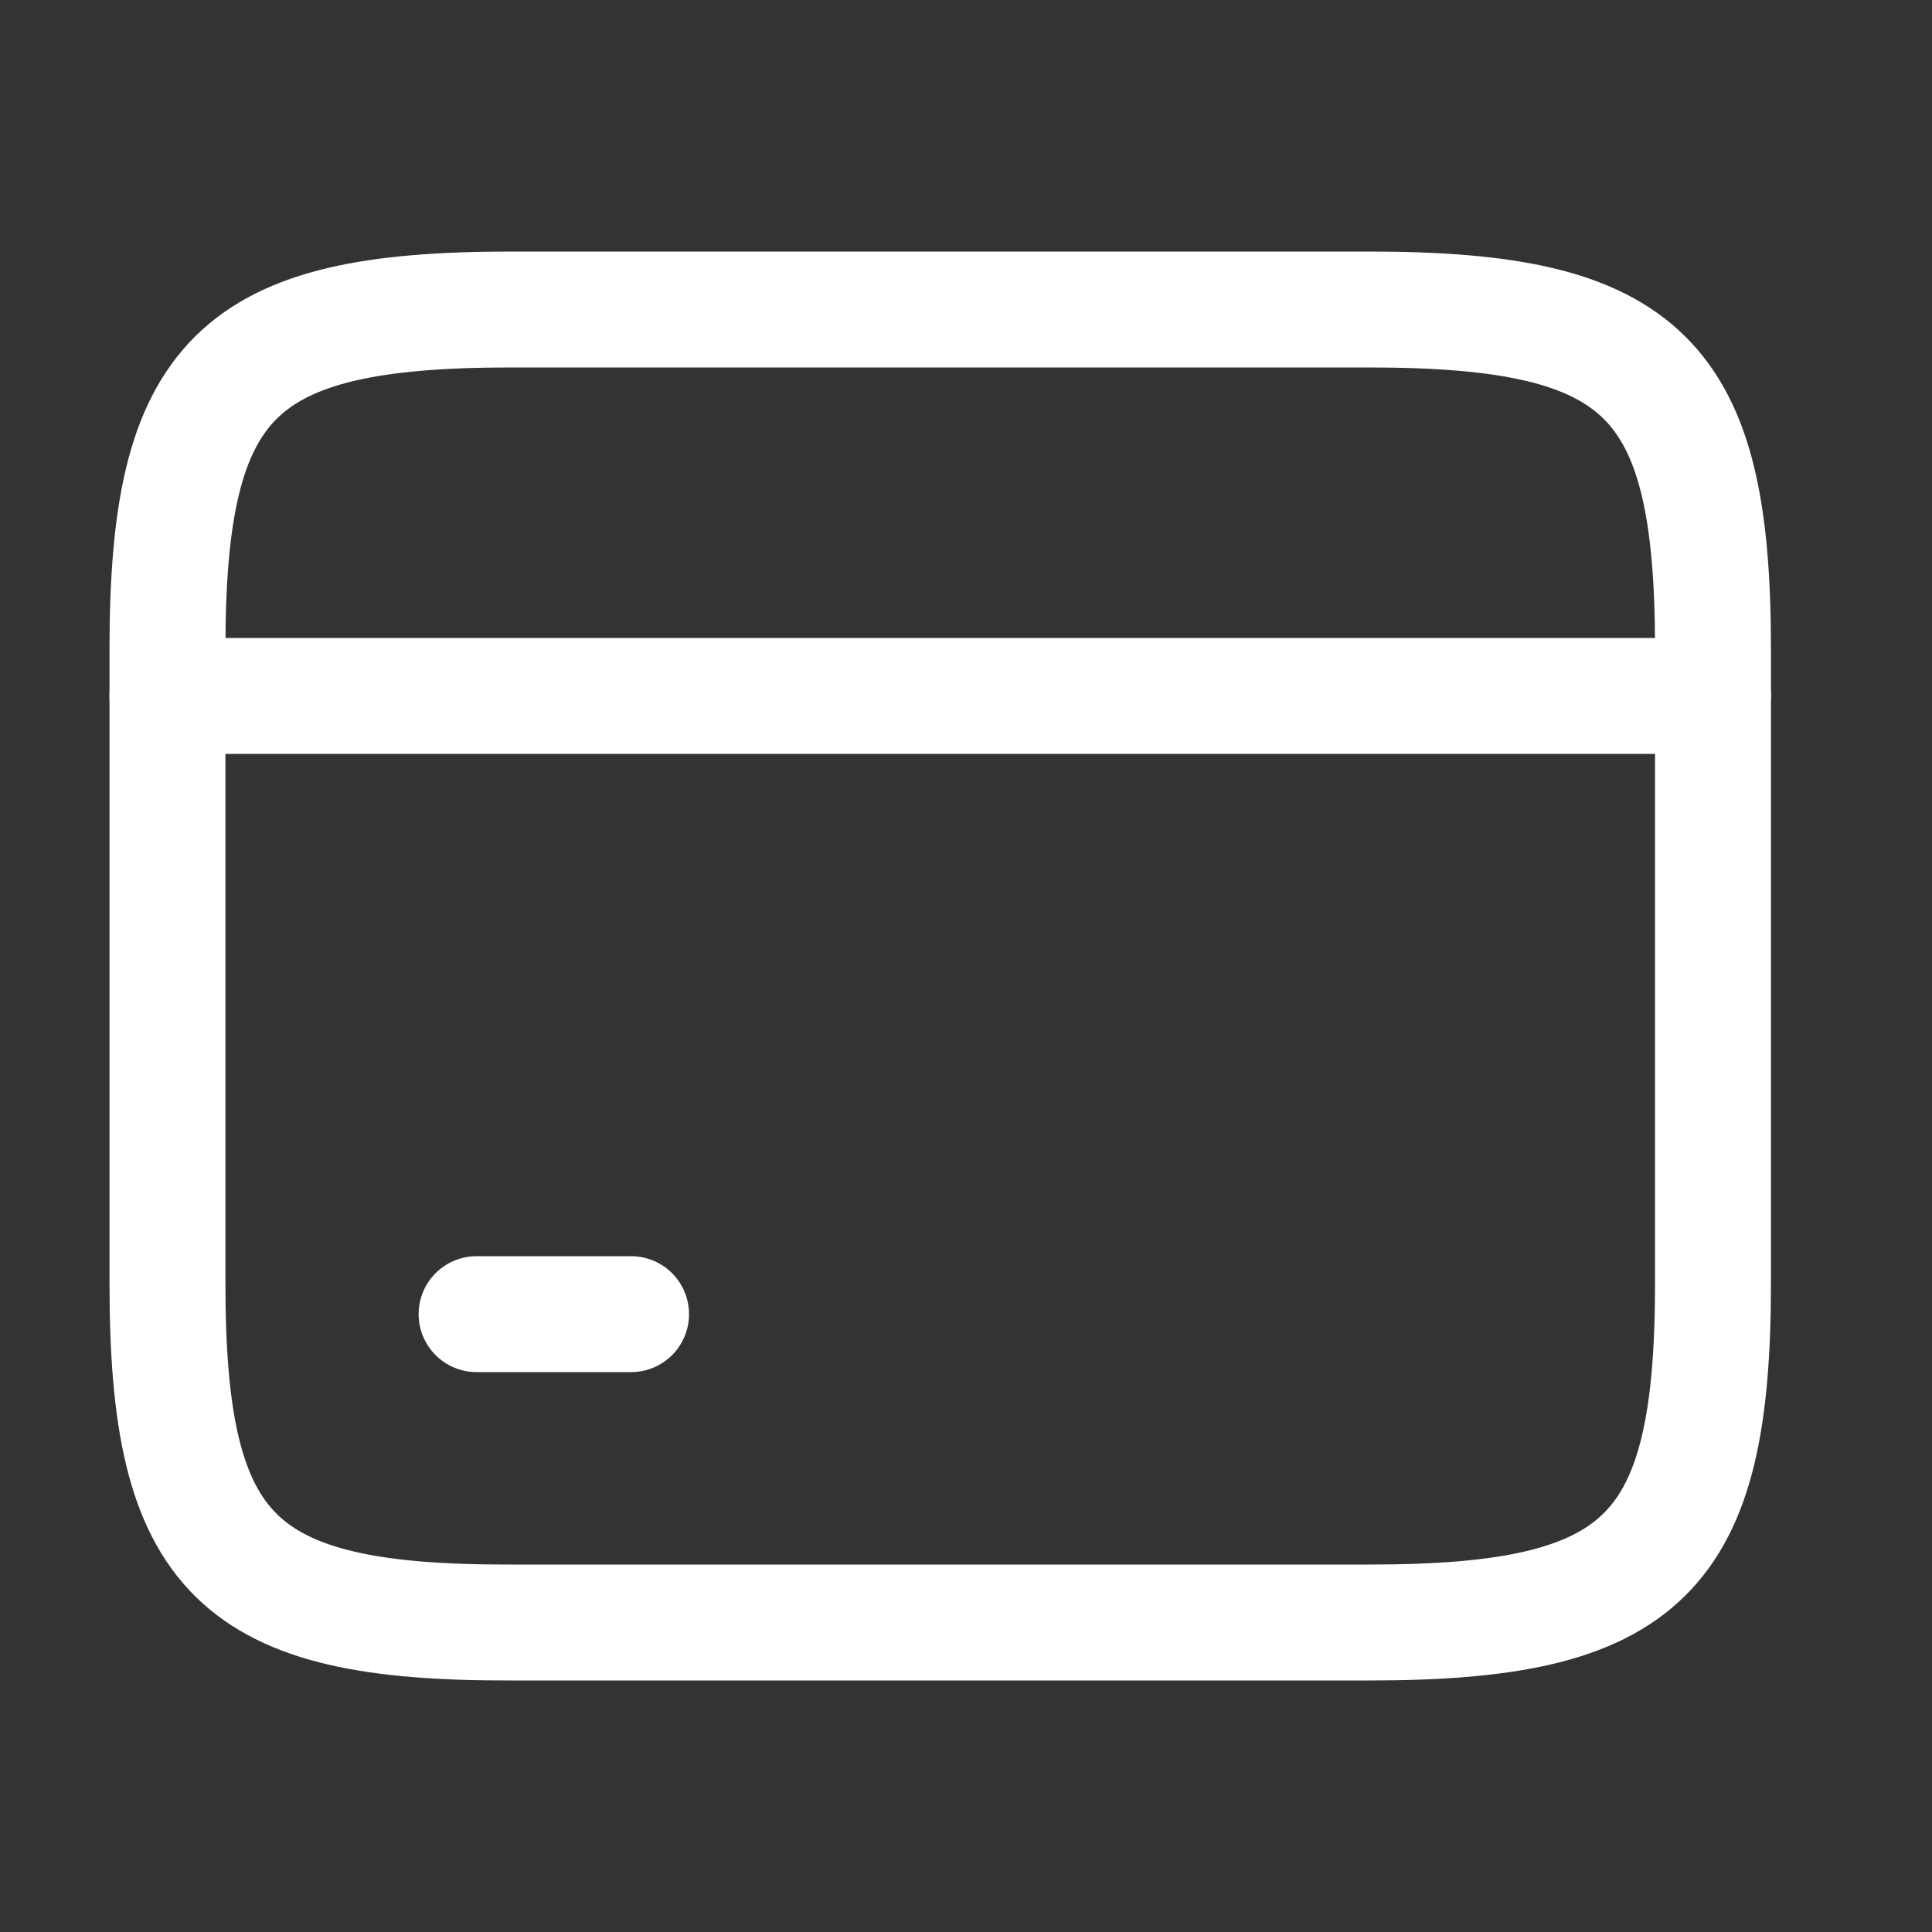 <svg width="25" height="25" viewBox="0 0 25 25" fill="none" xmlns="http://www.w3.org/2000/svg">
<rect x="0" y="0" width="25" height="25" fill="#333333" stroke="none"/>
<path d="M2.167 9.005H22.166" stroke="white" stroke-width="1.5" stroke-miterlimit="10" stroke-linecap="round" stroke-linejoin="round"/>
<path d="M6.167 17.005H8.166" stroke="white" stroke-width="1.5" stroke-miterlimit="10" stroke-linecap="round" stroke-linejoin="round"/>
<path d="M6.606 4.005H17.716C21.276 4.005 22.166 4.885 22.166 8.395V16.605C22.166 20.115 21.276 20.995 17.727 20.995H6.606C3.057 21.005 2.167 20.125 2.167 16.615V8.395C2.167 4.885 3.057 4.005 6.606 4.005Z" stroke="white" stroke-width="1.5" stroke-linecap="round" stroke-linejoin="round"/>
</svg>

